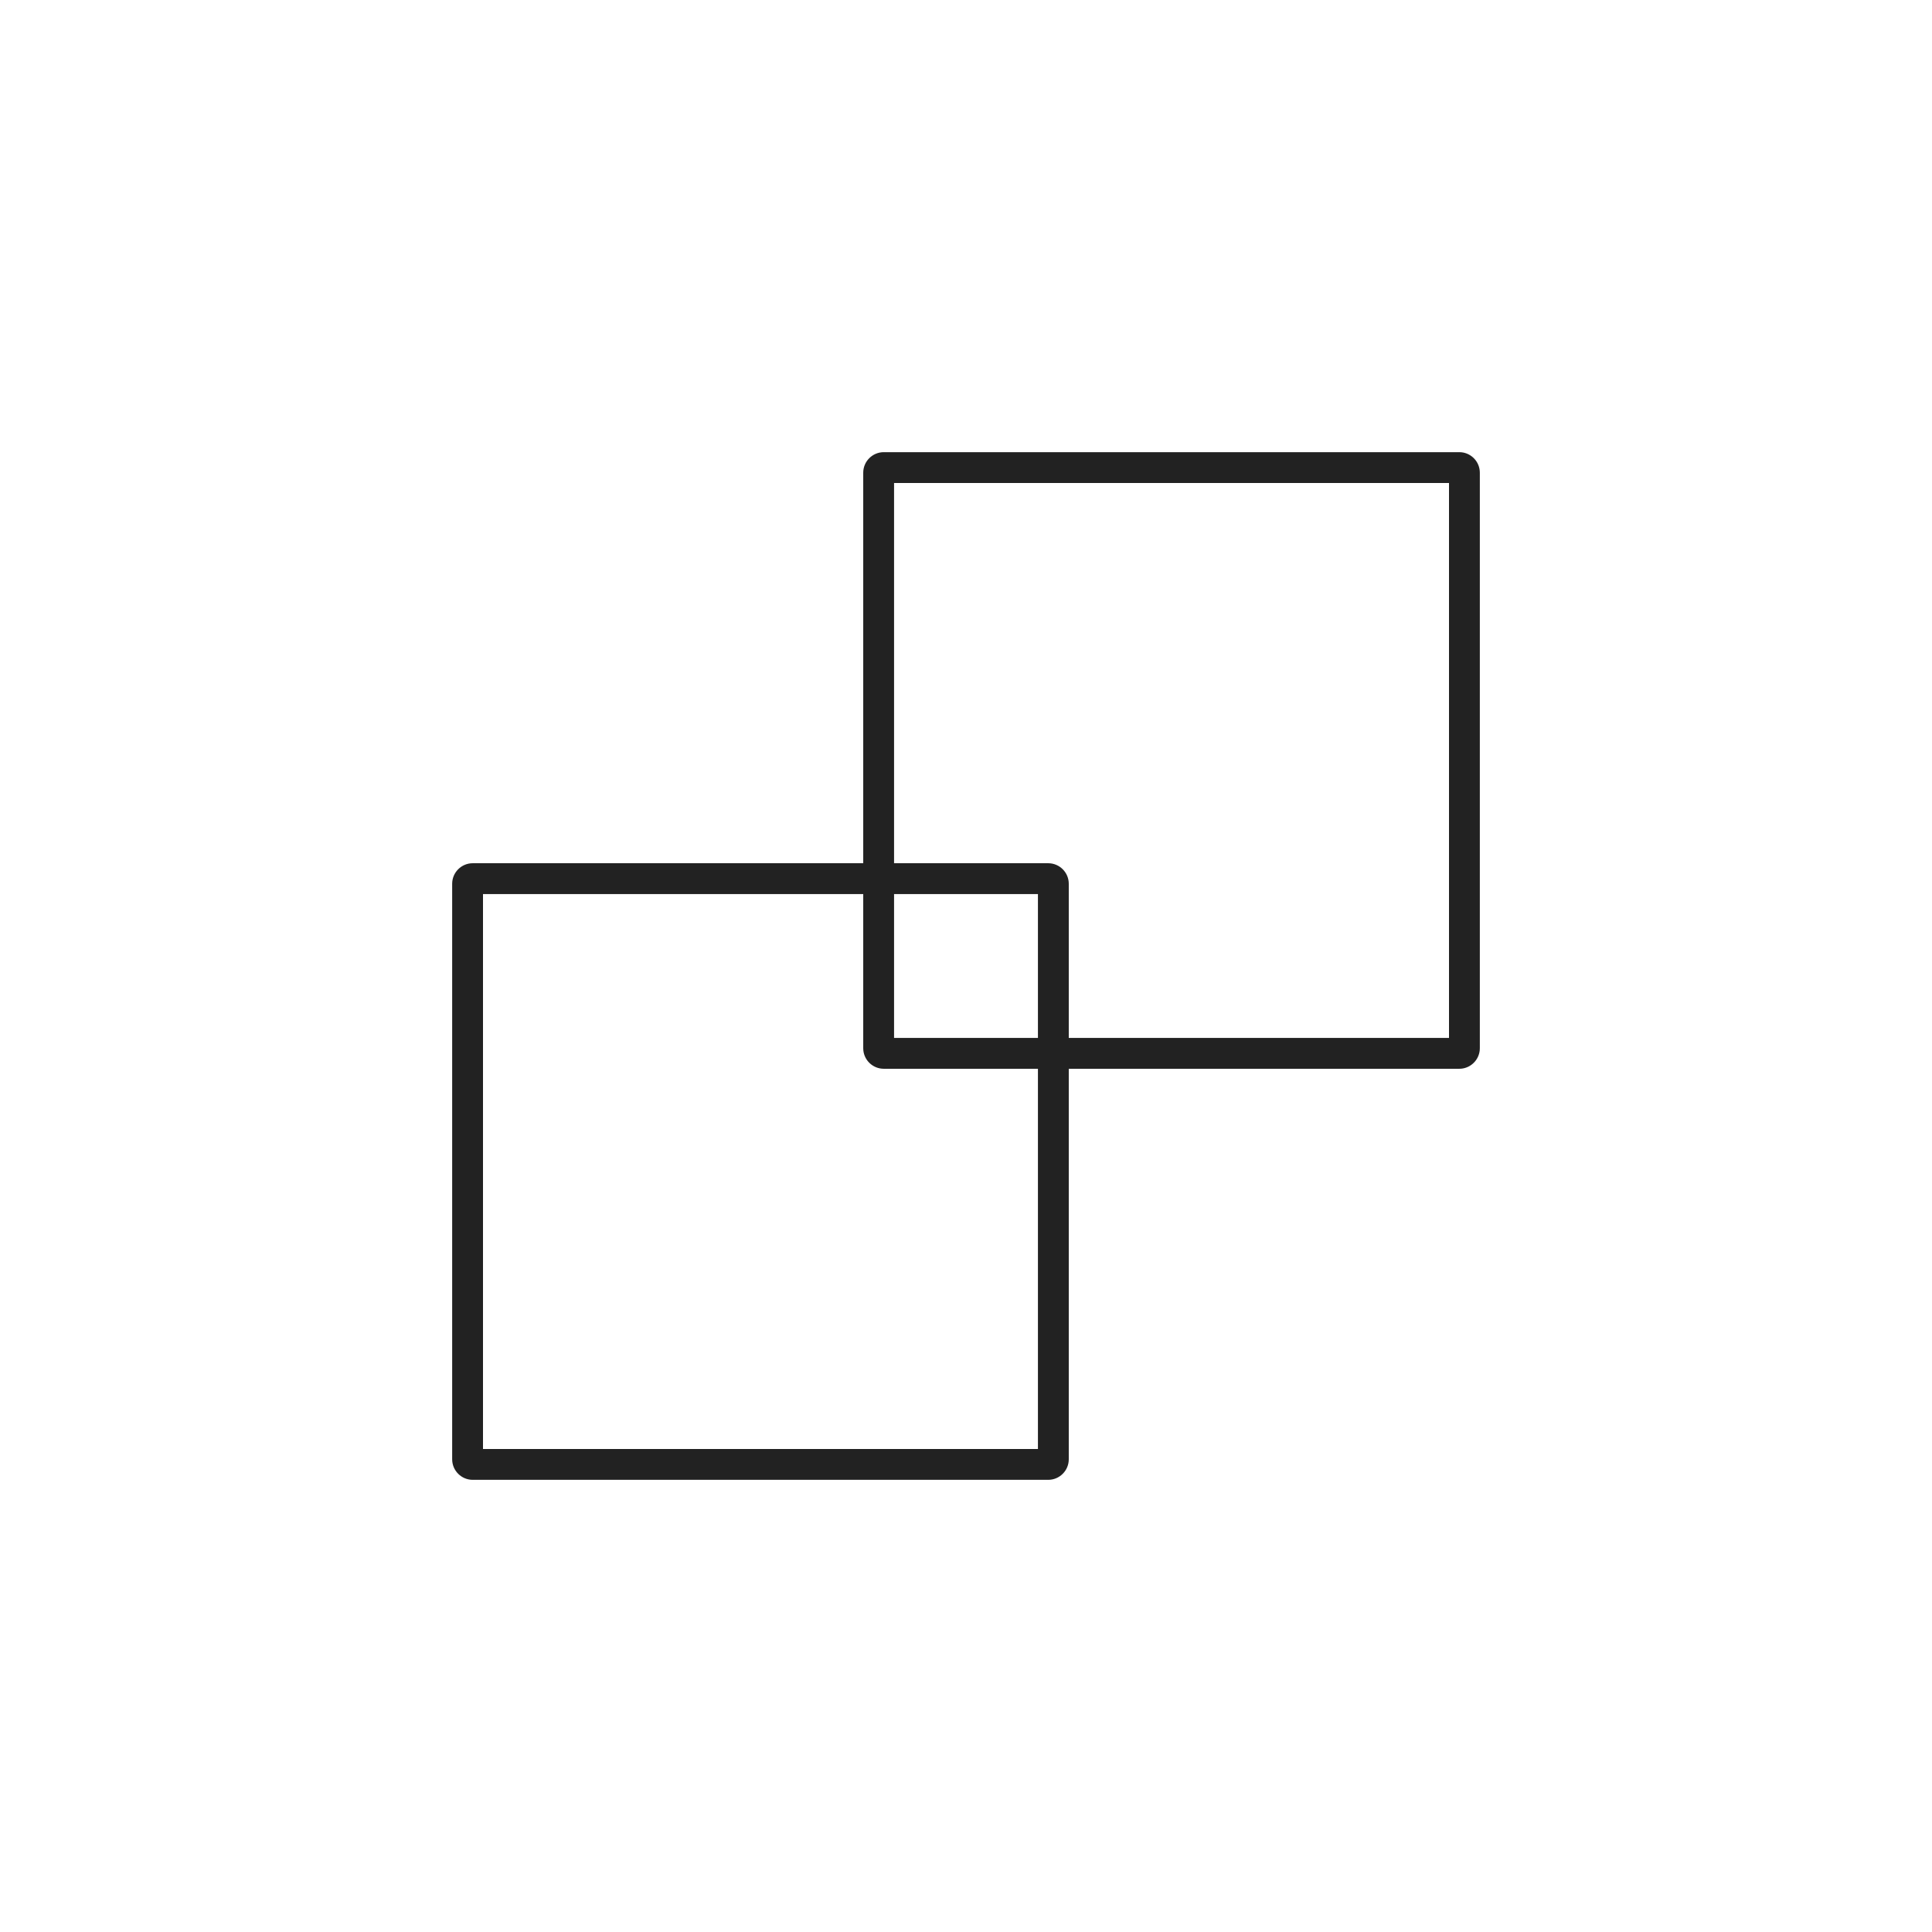 <svg width="94" height="94" viewBox="0 0 94 94" fill="none" xmlns="http://www.w3.org/2000/svg">
<path d="M71.103 22.005C71.607 22.056 72 22.482 72 23V51L71.995 51.102C71.947 51.573 71.573 51.947 71.103 51.995L71 52H52V71C52 71.552 51.552 72 51 72H23C22.448 72 22 71.552 22 71V43C22 42.448 22.448 42 23 42H42V23C42 22.448 42.448 22 43 22H71L71.103 22.005ZM23.5 70.5H50.5V52H43C42.482 52 42.056 51.607 42.005 51.102L42 51V43.5H23.5V70.5ZM43.5 42H51C51.552 42 52 42.448 52 43V50.5H70.5V23.5H43.5V42ZM43.5 50.5H50.5V43.5H43.5V50.5Z" fill="#222222"/>
</svg>
